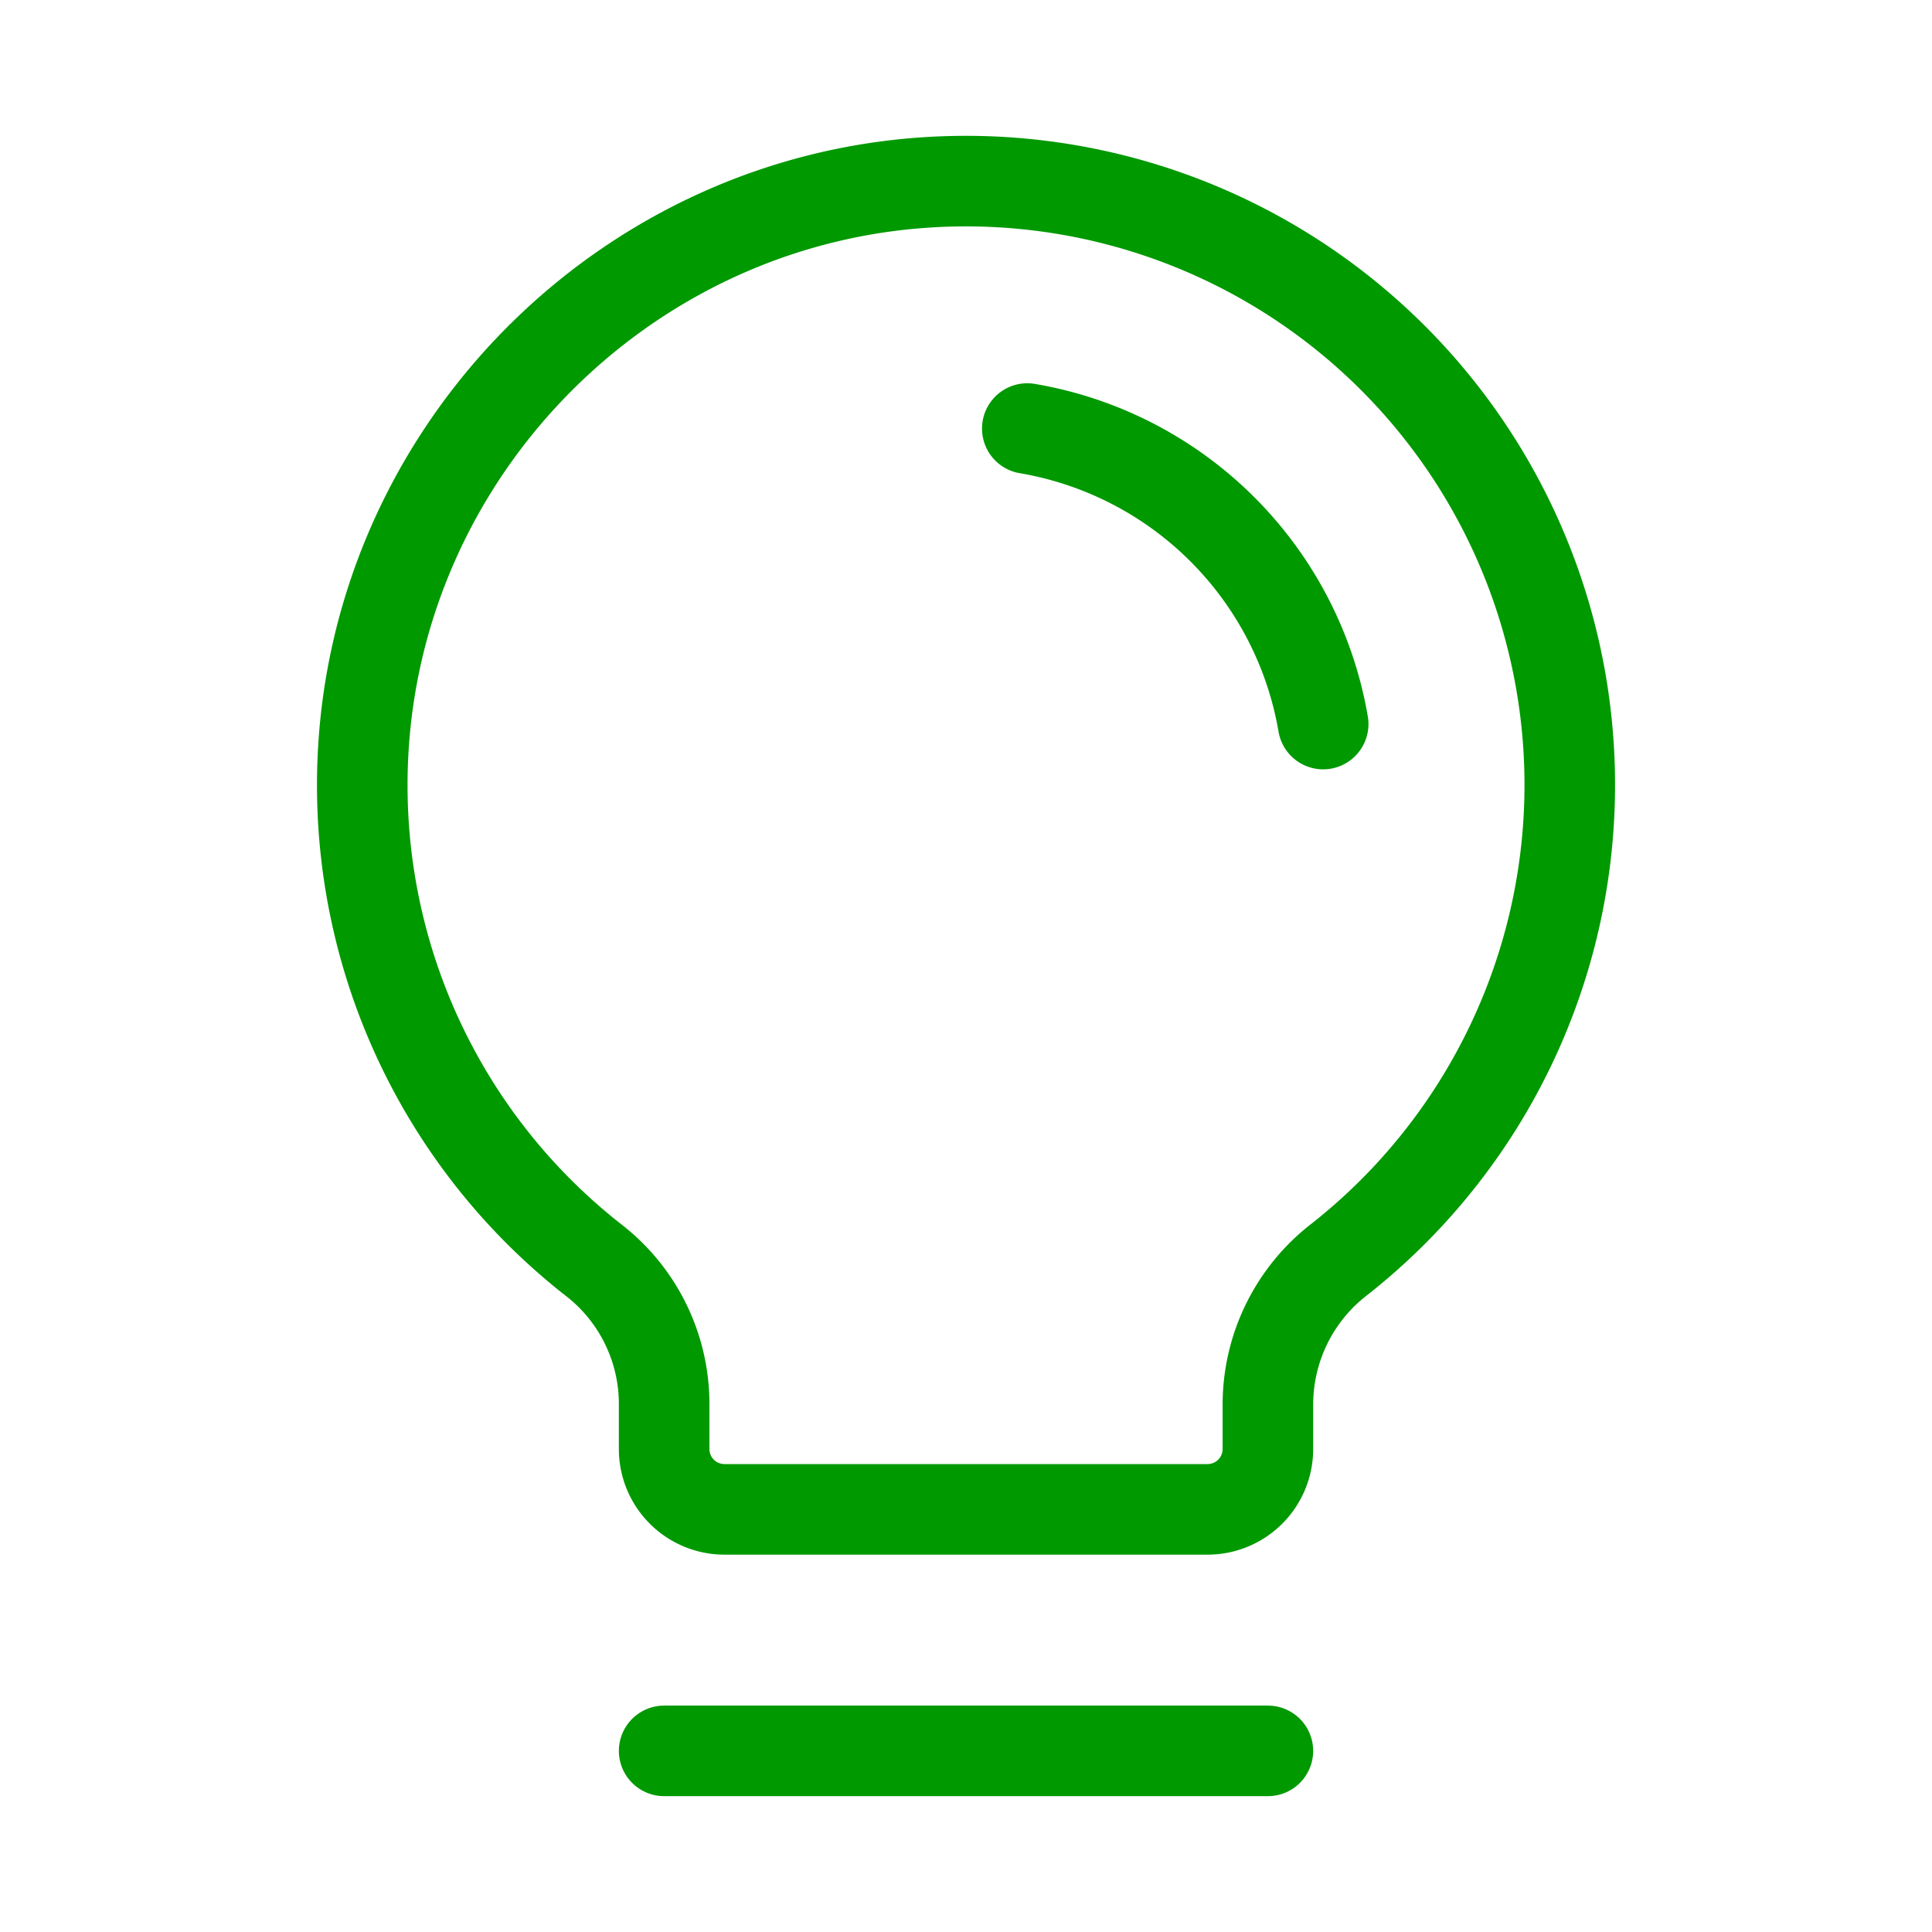 <svg xmlns="http://www.w3.org/2000/svg" width="192" height="192" fill="#009900" viewBox="0 0 256 256"><rect width="256" height="256" fill="none"></rect><line x1="88.002" y1="232" x2="168.002" y2="232" fill="none" stroke="#009900" stroke-linecap="round" stroke-linejoin="round" stroke-width="12"></line><path d="M78.706,167.011a79.86,79.86,0,0,1-30.702-62.56c-.24-43.362,34.719-79.408,78.07-80.429a80.003,80.003,0,0,1,51.342,142.897,24.288,24.288,0,0,0-9.412,19.056l-0,6.024a8,8,0,0,1-8,8H96.002a8,8,0,0,1-8-8l-0-6.031A24.1,24.1,0,0,0,78.706,167.011Z" fill="none" stroke="#009900" stroke-linecap="round" stroke-linejoin="round" stroke-width="12"></path><path d="M136.122,56.784A47.923,47.923,0,0,1,175.327,95.94" fill="none" stroke="#009900" stroke-linecap="round" stroke-linejoin="round" stroke-width="12"></path></svg>